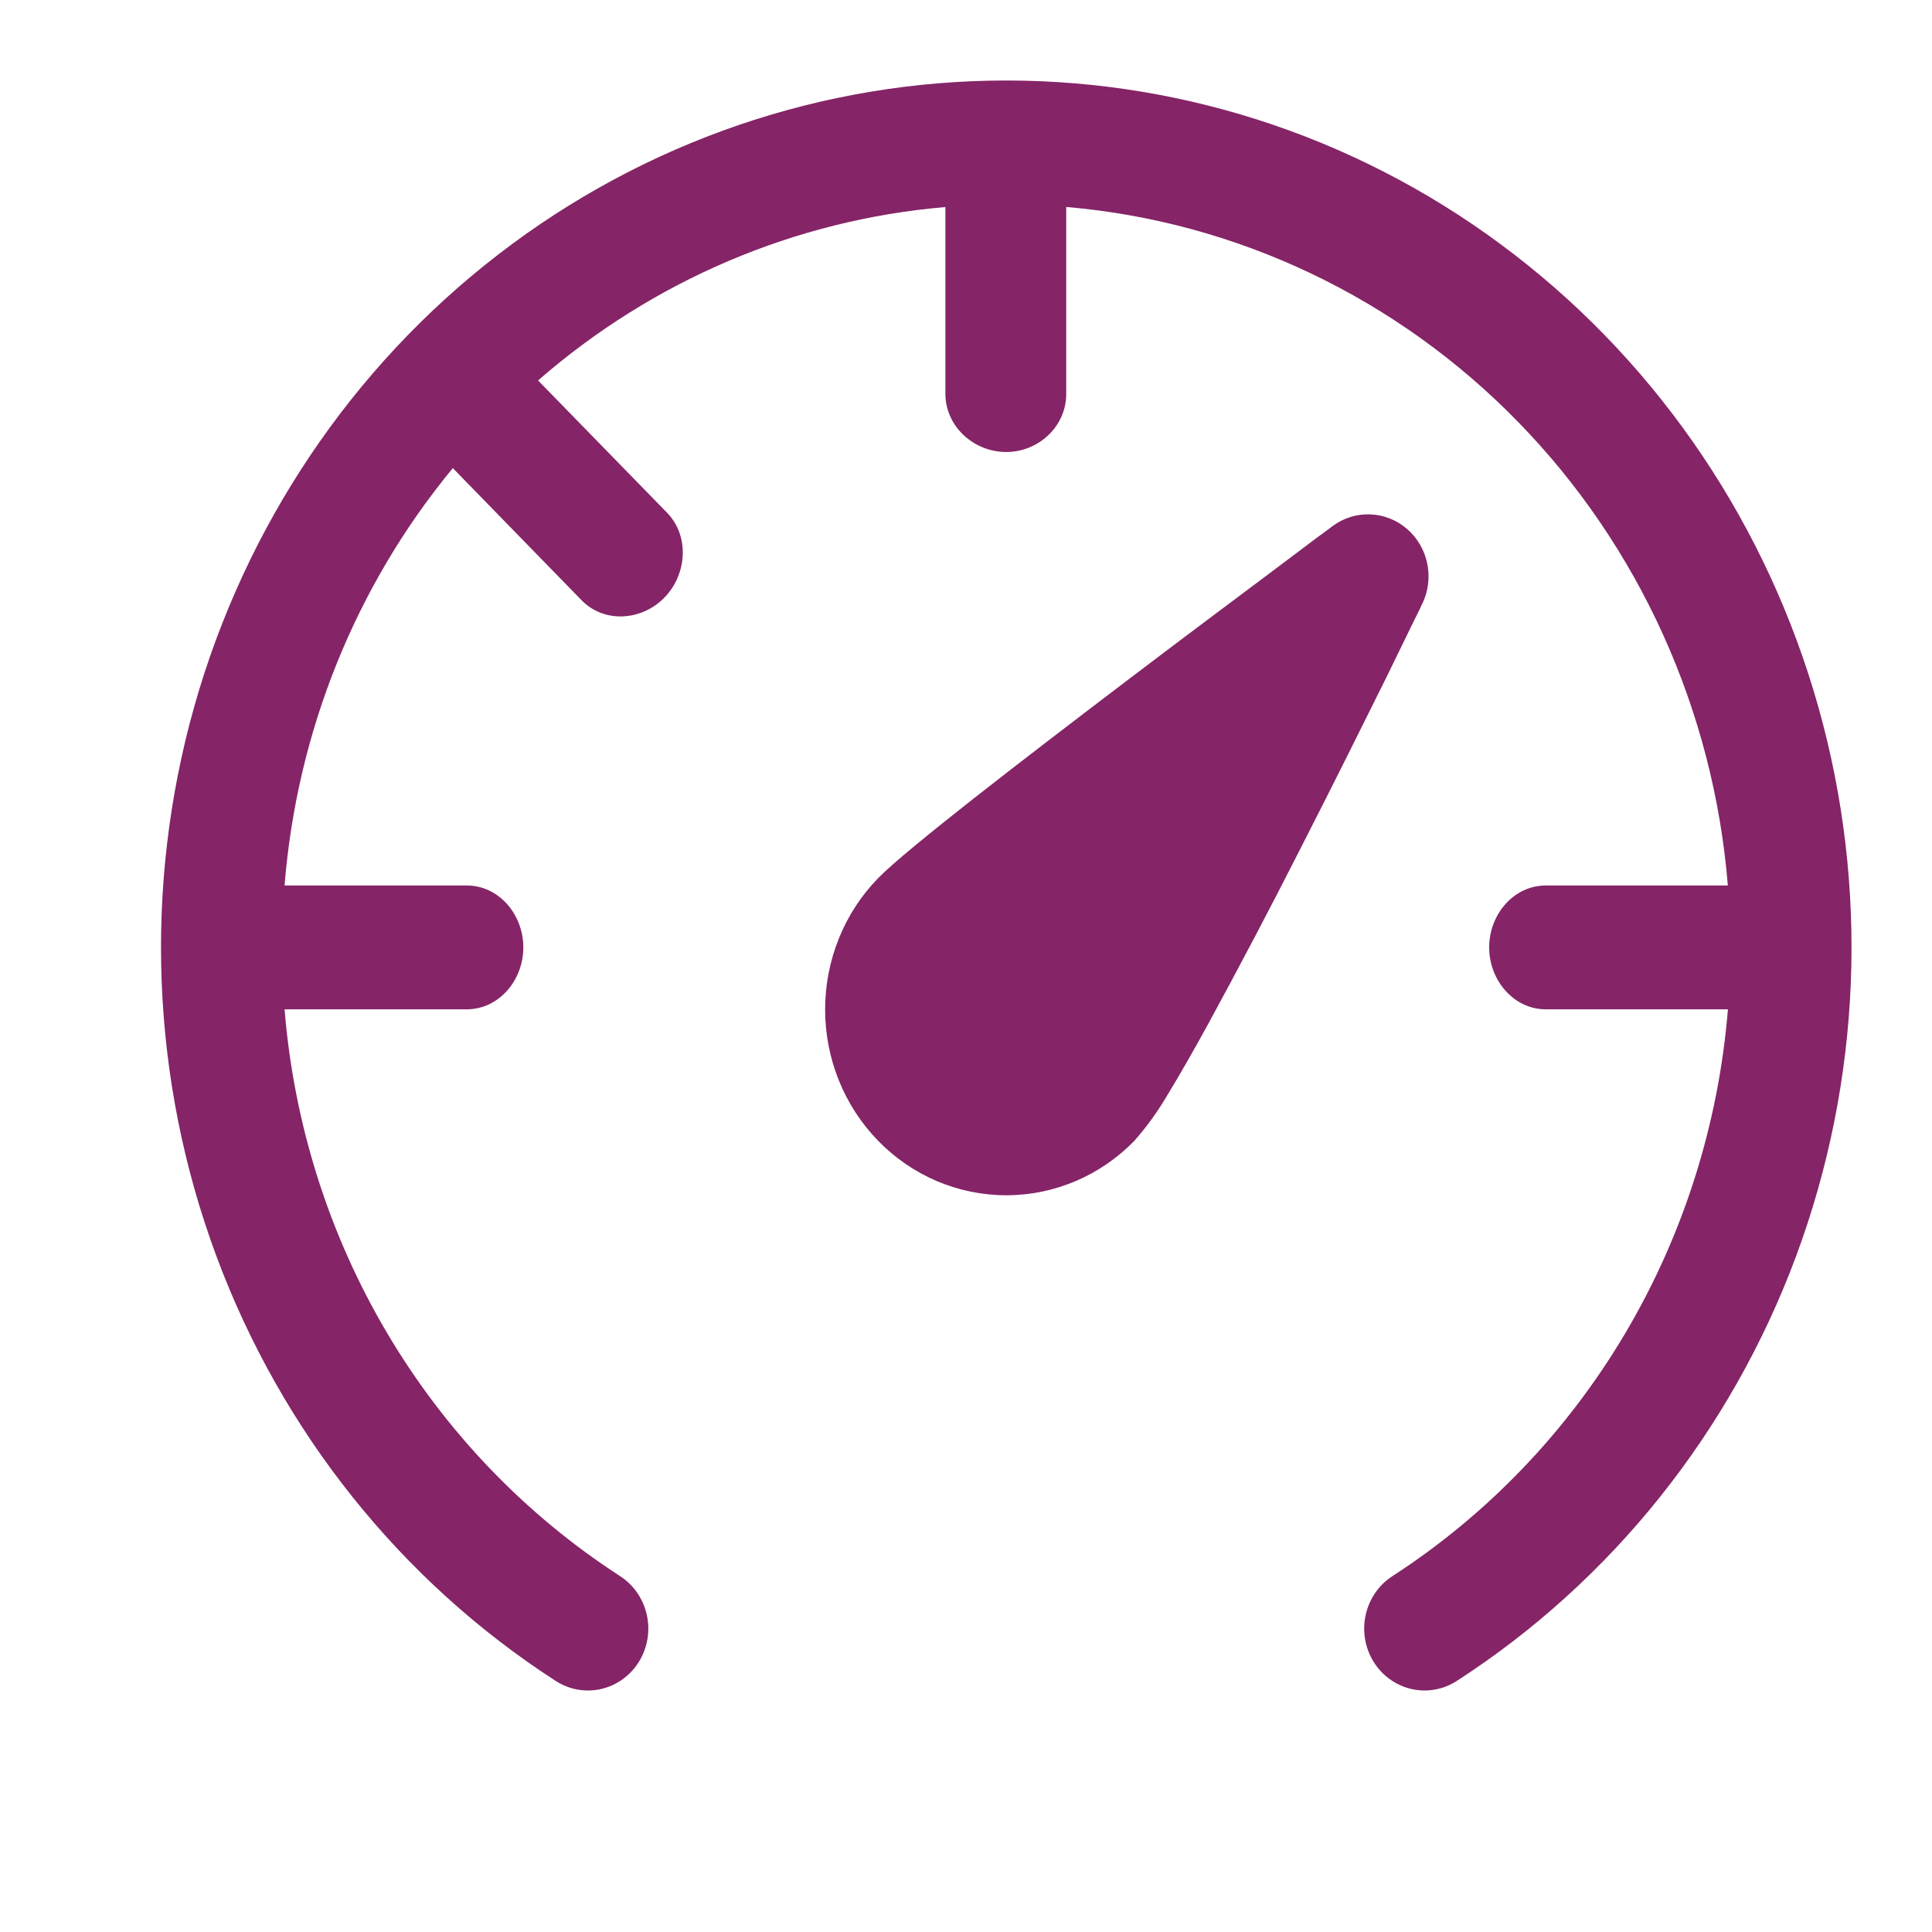 <?xml version="1.0" encoding="UTF-8"?> <svg xmlns="http://www.w3.org/2000/svg" width="24" height="24" viewBox="0 0 24 24" fill="none"><path d="M16.558 6.532C16.694 6.433 16.859 6.382 17.026 6.39C17.193 6.397 17.353 6.461 17.48 6.572C17.608 6.683 17.696 6.834 17.73 7.002C17.764 7.17 17.743 7.344 17.669 7.498L17.666 7.503L17.66 7.514L17.638 7.564L17.544 7.754L17.214 8.431C16.936 8.991 16.56 9.749 16.164 10.523C15.786 11.268 15.397 12.008 14.997 12.741C14.82 13.063 14.654 13.354 14.511 13.588C14.39 13.796 14.25 13.992 14.091 14.172C13.669 14.605 13.097 14.848 12.5 14.848C11.903 14.848 11.331 14.605 10.909 14.172C10.487 13.739 10.25 13.152 10.25 12.54C10.25 11.928 10.487 11.34 10.909 10.908C11.099 10.714 11.569 10.334 12.098 9.917C12.653 9.481 13.334 8.96 13.992 8.46C14.652 7.958 15.297 7.477 15.772 7.121L16.342 6.692L16.503 6.574L16.543 6.543L16.555 6.535L16.558 6.532ZM12.5 1C14.777 1 16.992 1.758 18.811 3.162C20.631 4.565 21.956 6.538 22.588 8.781C23.22 11.025 23.123 13.418 22.313 15.601C21.503 17.783 20.023 19.637 18.097 20.881C17.929 20.99 17.725 21.026 17.531 20.981C17.337 20.936 17.168 20.814 17.062 20.641C16.956 20.469 16.921 20.26 16.965 20.061C17.009 19.862 17.128 19.689 17.296 19.58C18.475 18.817 19.465 17.785 20.189 16.563C20.913 15.341 21.349 13.963 21.465 12.538H19.201C18.805 12.538 18.499 12.178 18.499 11.769C18.499 11.36 18.803 11 19.202 11H21.464C21.287 8.825 20.364 6.785 18.859 5.242C17.355 3.699 15.366 2.752 13.245 2.571V4.898C13.242 5.305 12.894 5.615 12.5 5.615C12.098 5.615 11.744 5.3 11.744 4.888V2.572C9.88 2.73 8.11 3.483 6.684 4.726L8.286 6.369C8.568 6.658 8.535 7.134 8.254 7.423C7.972 7.712 7.509 7.746 7.225 7.457L5.625 5.815C4.418 7.277 3.687 9.09 3.535 11H5.799C6.197 11 6.501 11.36 6.501 11.769C6.501 12.178 6.197 12.538 5.798 12.538H3.535C3.651 13.963 4.087 15.341 4.811 16.563C5.535 17.785 6.525 18.817 7.704 19.58C7.872 19.689 7.991 19.862 8.035 20.061C8.079 20.26 8.044 20.469 7.938 20.641C7.832 20.814 7.663 20.936 7.469 20.981C7.275 21.026 7.071 20.99 6.903 20.881C4.977 19.637 3.497 17.783 2.687 15.601C1.877 13.418 1.781 11.025 2.412 8.781C3.044 6.538 4.369 4.565 6.189 3.162C8.008 1.758 10.223 1 12.5 1Z" fill="#852467"></path></svg> 